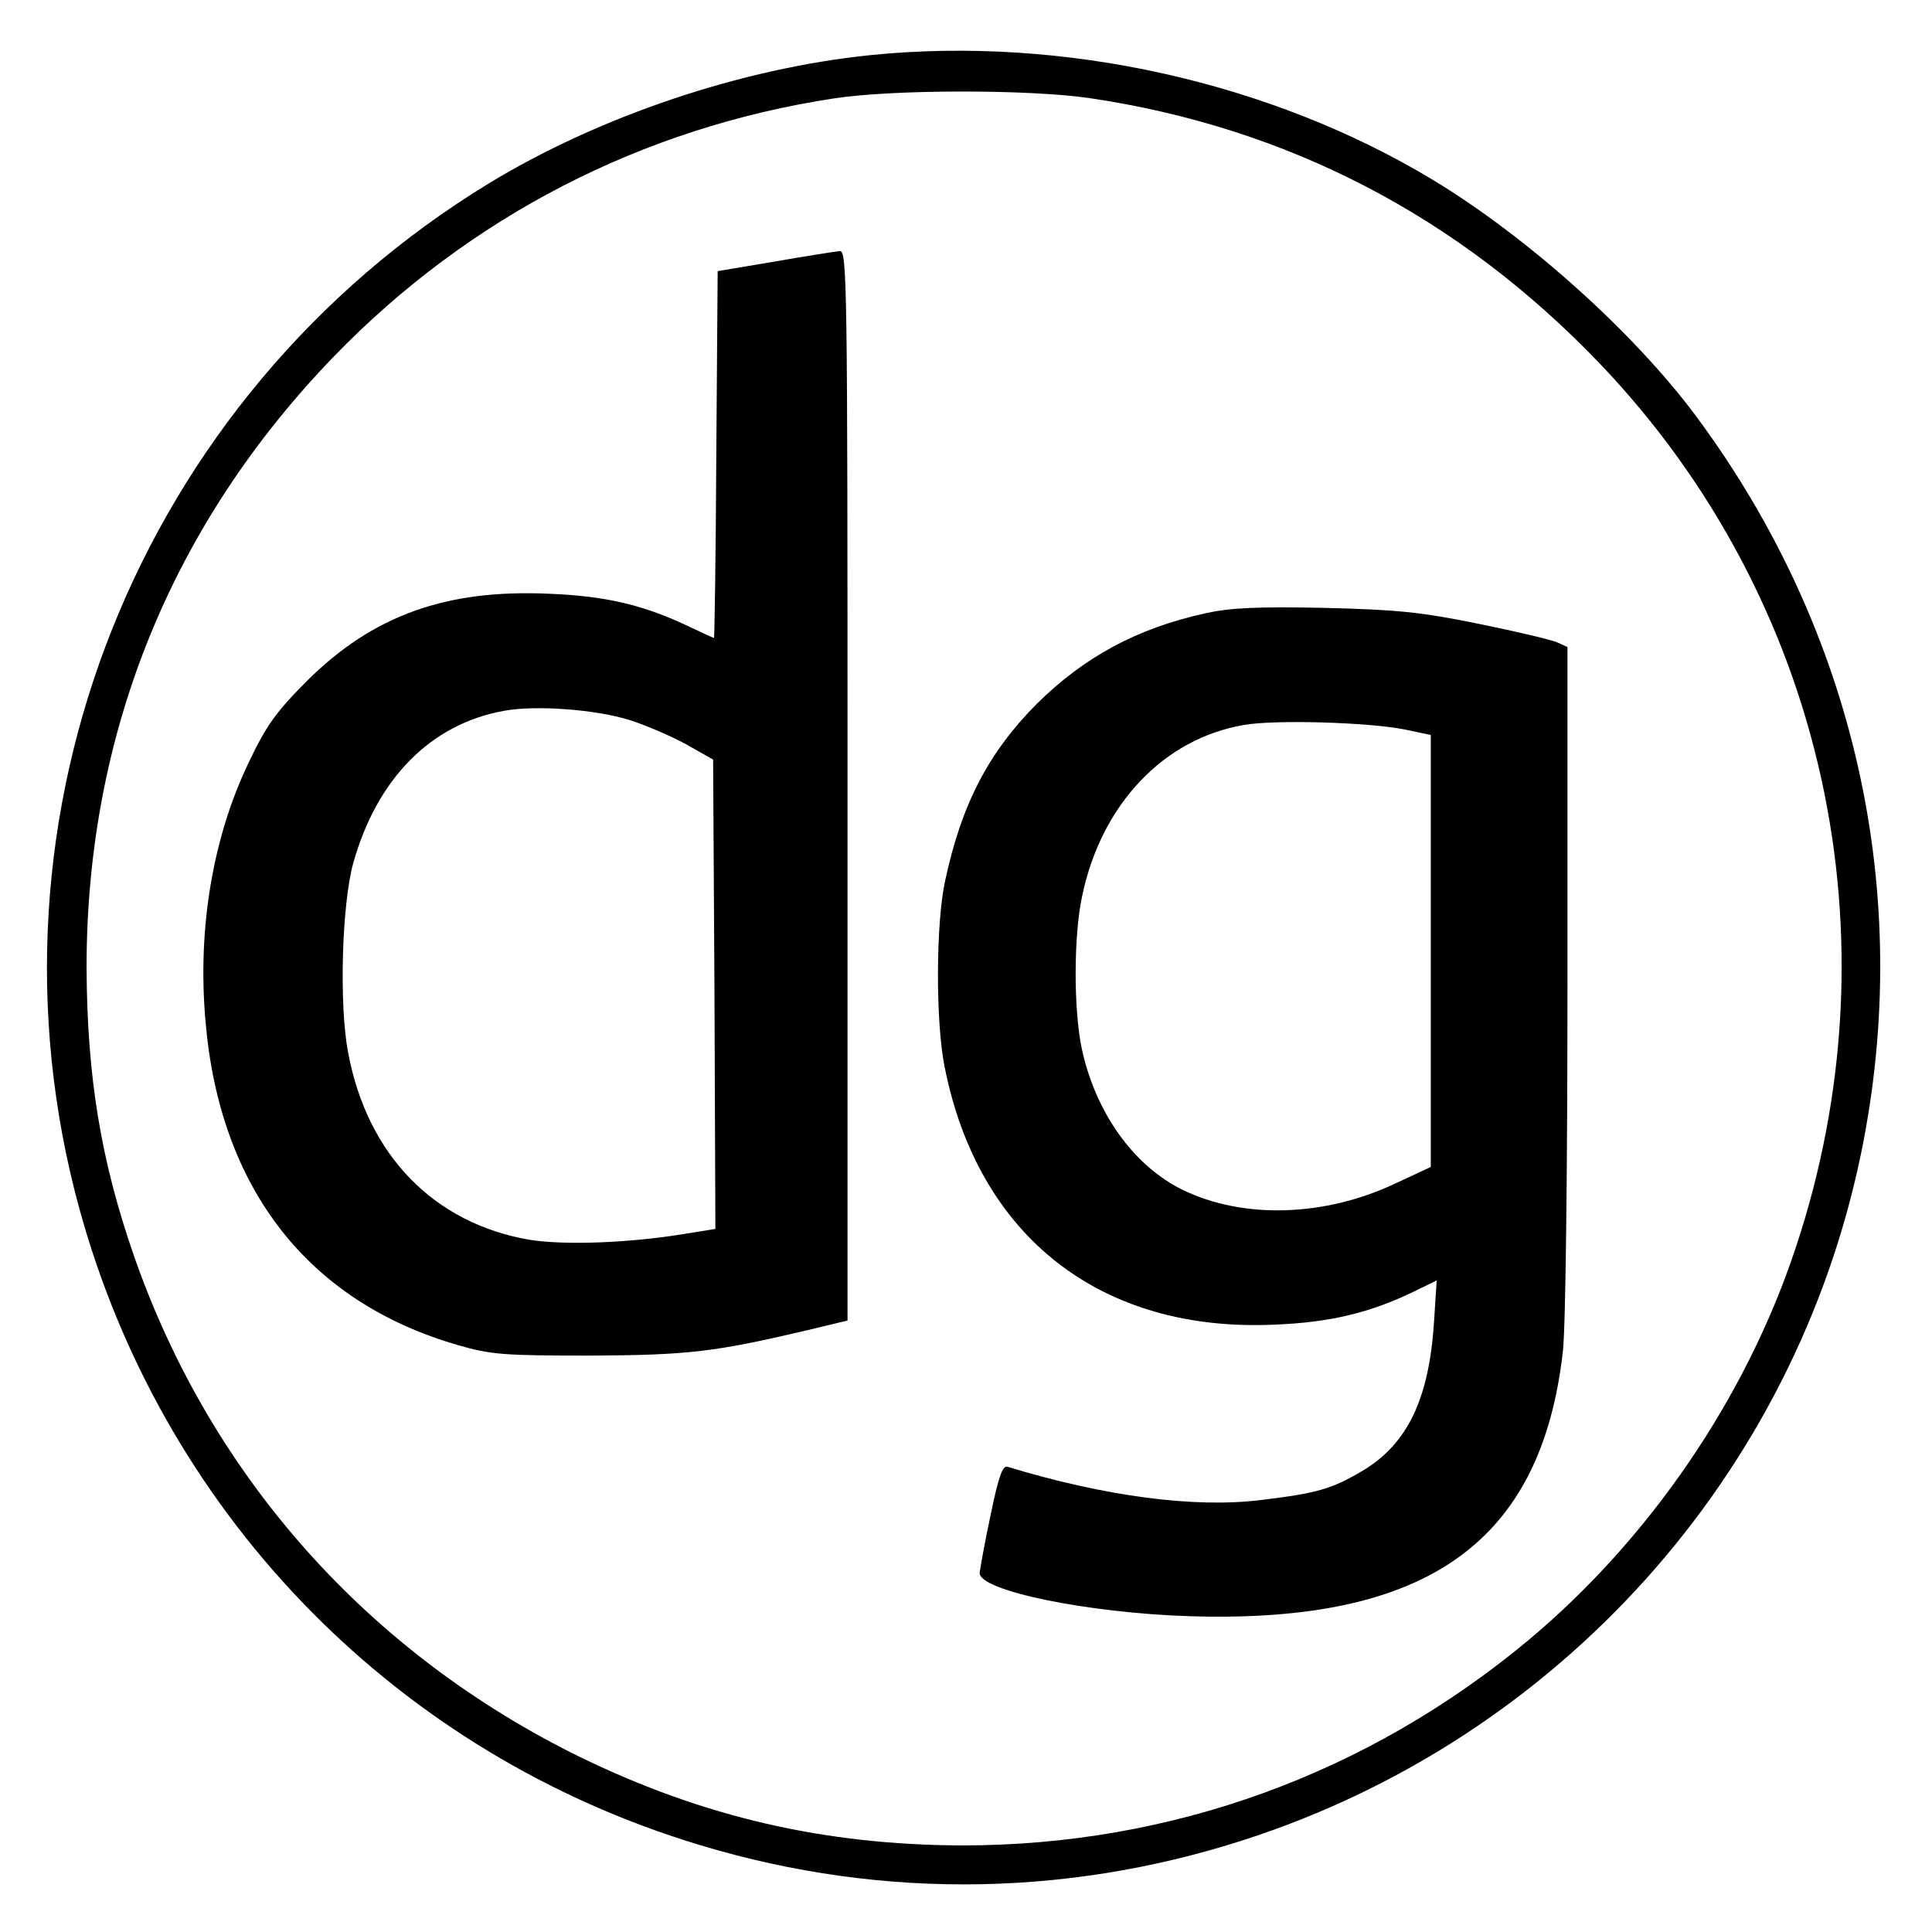 <?xml version="1.0" standalone="no"?>
<!DOCTYPE svg PUBLIC "-//W3C//DTD SVG 20010904//EN"
 "http://www.w3.org/TR/2001/REC-SVG-20010904/DTD/svg10.dtd">
<svg version="1.0" xmlns="http://www.w3.org/2000/svg"
 width="424pt" height="424pt" viewBox="0 0 424 424"
 preserveAspectRatio="xMidYMid meet">
<g transform="translate(0,424) scale(0.1,-0.1)"
fill="#000000" stroke="none">
<path d="M1910 4119 c-283 -29 -595 -134 -838 -282 -768 -469 -1134 -1386
-898 -2249 181 -660 676 -1177 1326 -1386 403 -130 827 -130 1230 0 691 223
1210 801 1355 1510 116 568 -14 1145 -363 1615 -137 184 -369 392 -577 518
-356 215 -812 317 -1235 274z m479 -94 c436 -64 813 -260 1122 -583 494 -517
658 -1259 429 -1943 -109 -328 -320 -636 -585 -858 -354 -295 -785 -451 -1243
-451 -302 1 -567 62 -837 193 -466 228 -811 615 -980 1098 -74 212 -104 397
-105 636 0 513 186 972 544 1342 297 306 676 501 1096 565 131 20 425 20 559
1z"/>
<path d="M1700 3666 l-125 -21 -3 -403 c-1 -221 -4 -402 -5 -402 -2 0 -25 11
-53 24 -100 48 -183 68 -310 73 -226 10 -386 -48 -530 -191 -68 -68 -90 -99
-127 -177 -80 -165 -114 -367 -96 -570 31 -367 225 -616 554 -711 73 -21 100
-23 290 -23 217 1 274 8 478 56 l87 21 0 1174 c0 1112 -1 1174 -17 1173 -10
-1 -74 -11 -143 -23z m-319 -1006 c35 -11 91 -35 124 -53 l60 -34 3 -515 2
-515 -68 -11 c-122 -20 -262 -25 -339 -13 -211 36 -357 186 -399 411 -20 104
-14 323 11 415 52 186 170 306 331 335 70 13 201 3 275 -20z"/>
<path d="M2645 2894 c-150 -33 -266 -96 -370 -199 -106 -107 -165 -220 -201
-389 -20 -92 -21 -307 -1 -407 74 -374 344 -584 726 -566 121 5 208 26 305 73
l49 24 -6 -93 c-11 -167 -58 -266 -157 -325 -68 -40 -99 -49 -223 -64 -146
-18 -342 8 -556 73 -11 3 -20 -23 -37 -106 -13 -60 -23 -118 -24 -127 -1 -39
237 -88 462 -95 520 -16 771 162 818 582 6 52 10 399 10 818 l0 727 -22 10
c-13 6 -90 24 -173 41 -128 26 -178 31 -340 35 -148 3 -206 0 -260 -12z m438
-255 l57 -12 0 -474 0 -474 -75 -35 c-157 -75 -337 -80 -470 -15 -108 53 -191
170 -221 310 -18 86 -18 248 1 335 42 201 179 345 355 375 67 12 273 6 353
-10z"/>
</g>
</svg>

